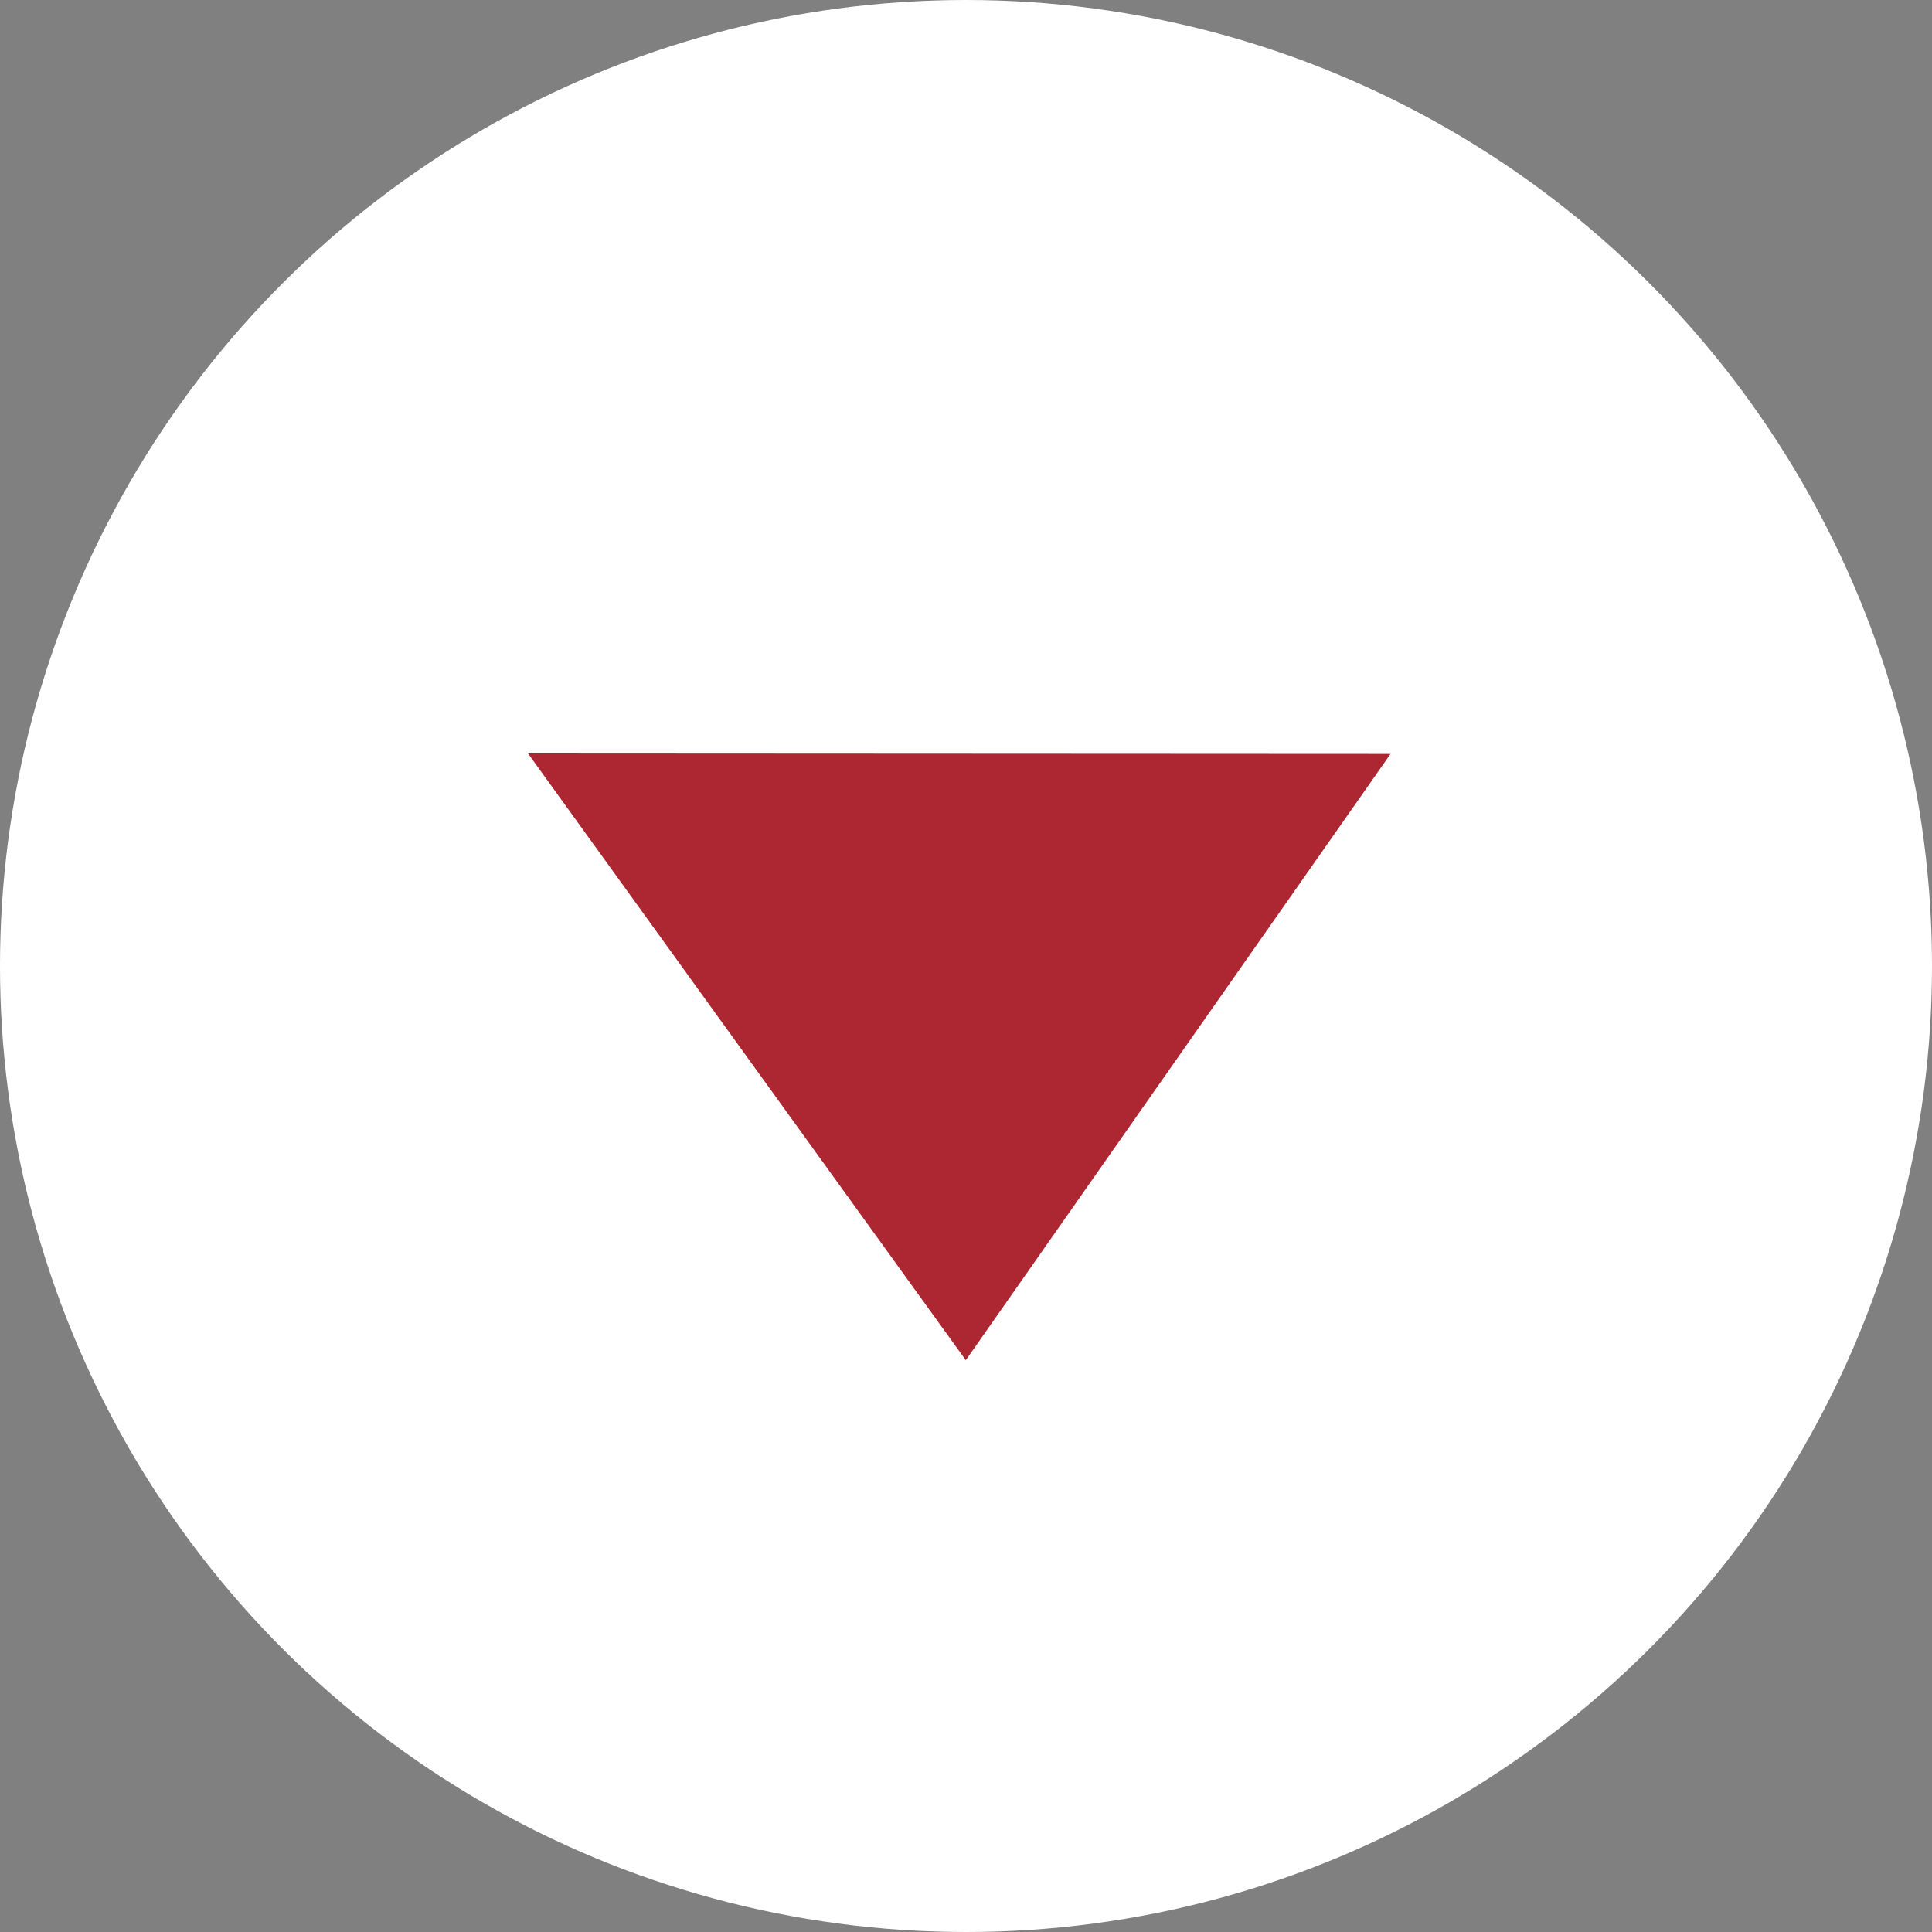 <svg width="30" height="30" viewBox="0 0 30 30" fill="none" xmlns="http://www.w3.org/2000/svg">
<rect x="0" y="0" width="30" height="30" fill="#808080" stroke="none"/>
<circle cx="15" cy="15" r="15" transform="rotate(90 15 15)" fill="white"/>
<path d="M8.199 11.7L21.592 11.707L14.997 21.121L8.199 11.7Z" fill="#A4101D" fill-opacity="0.9"/>
</svg>

